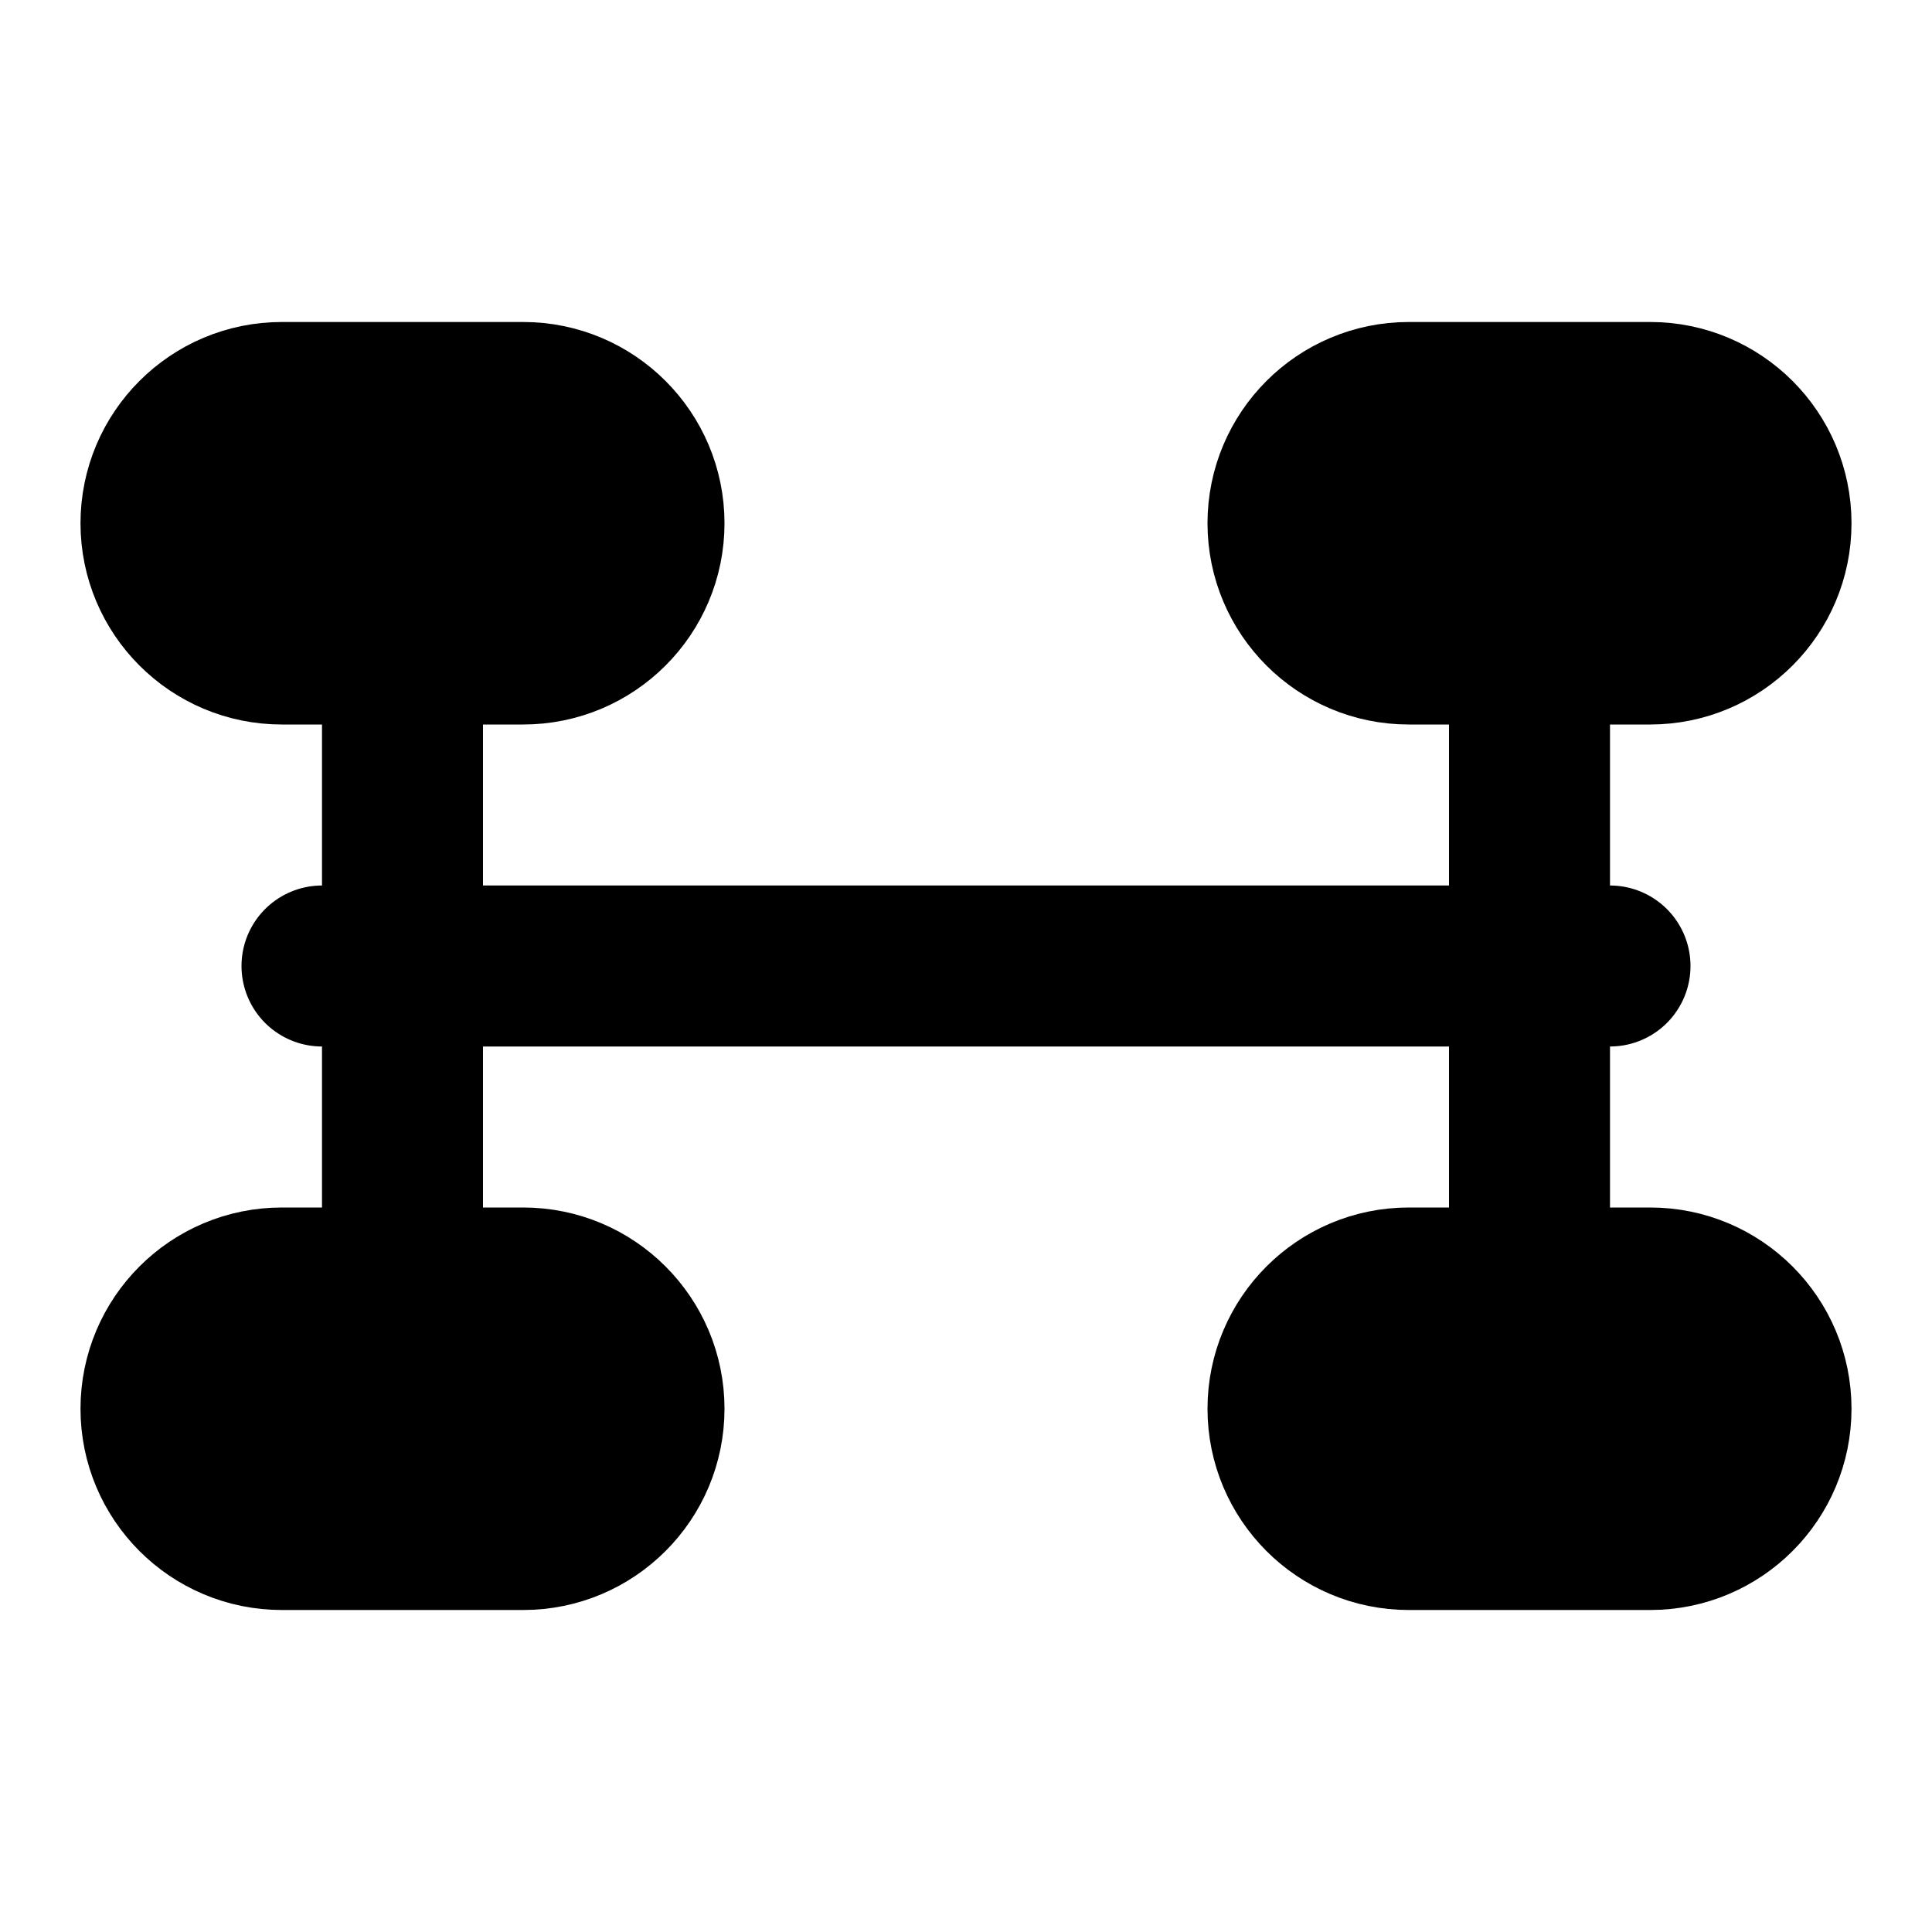 <svg viewBox="0 0 24 24" focusable="false" class="chakra-icon css-1f5jf73" xmlns="http://www.w3.org/2000/svg"><path stroke="currentColor" d="M4 12H20M19 8V16M19 8H20.5C21.328 8 22 7.328 22 6.5V6.5C22 5.672 21.328 5 20.5 5H17.5C16.672 5 16 5.672 16 6.5V6.5C16 7.328 16.672 8 17.5 8H19ZM19 16H20.5C21.328 16 22 16.672 22 17.5V17.5C22 18.328 21.328 19 20.5 19H17.5C16.672 19 16 18.328 16 17.5V17.5C16 16.672 16.672 16 17.5 16H19ZM5 8V16M5 8H6.5C7.328 8 8 7.328 8 6.5V6.5C8 5.672 7.328 5 6.5 5H3.5C2.672 5 2 5.672 2 6.5V6.5C2 7.328 2.672 8 3.5 8H5ZM5 16H3.5C2.672 16 2 16.672 2 17.5V17.5C2 18.328 2.672 19 3.5 19H6.5C7.328 19 8 18.328 8 17.5V17.5C8 16.672 7.328 16 6.5 16H5Z" stroke-linecap="round" stroke-width="2"></path></svg>